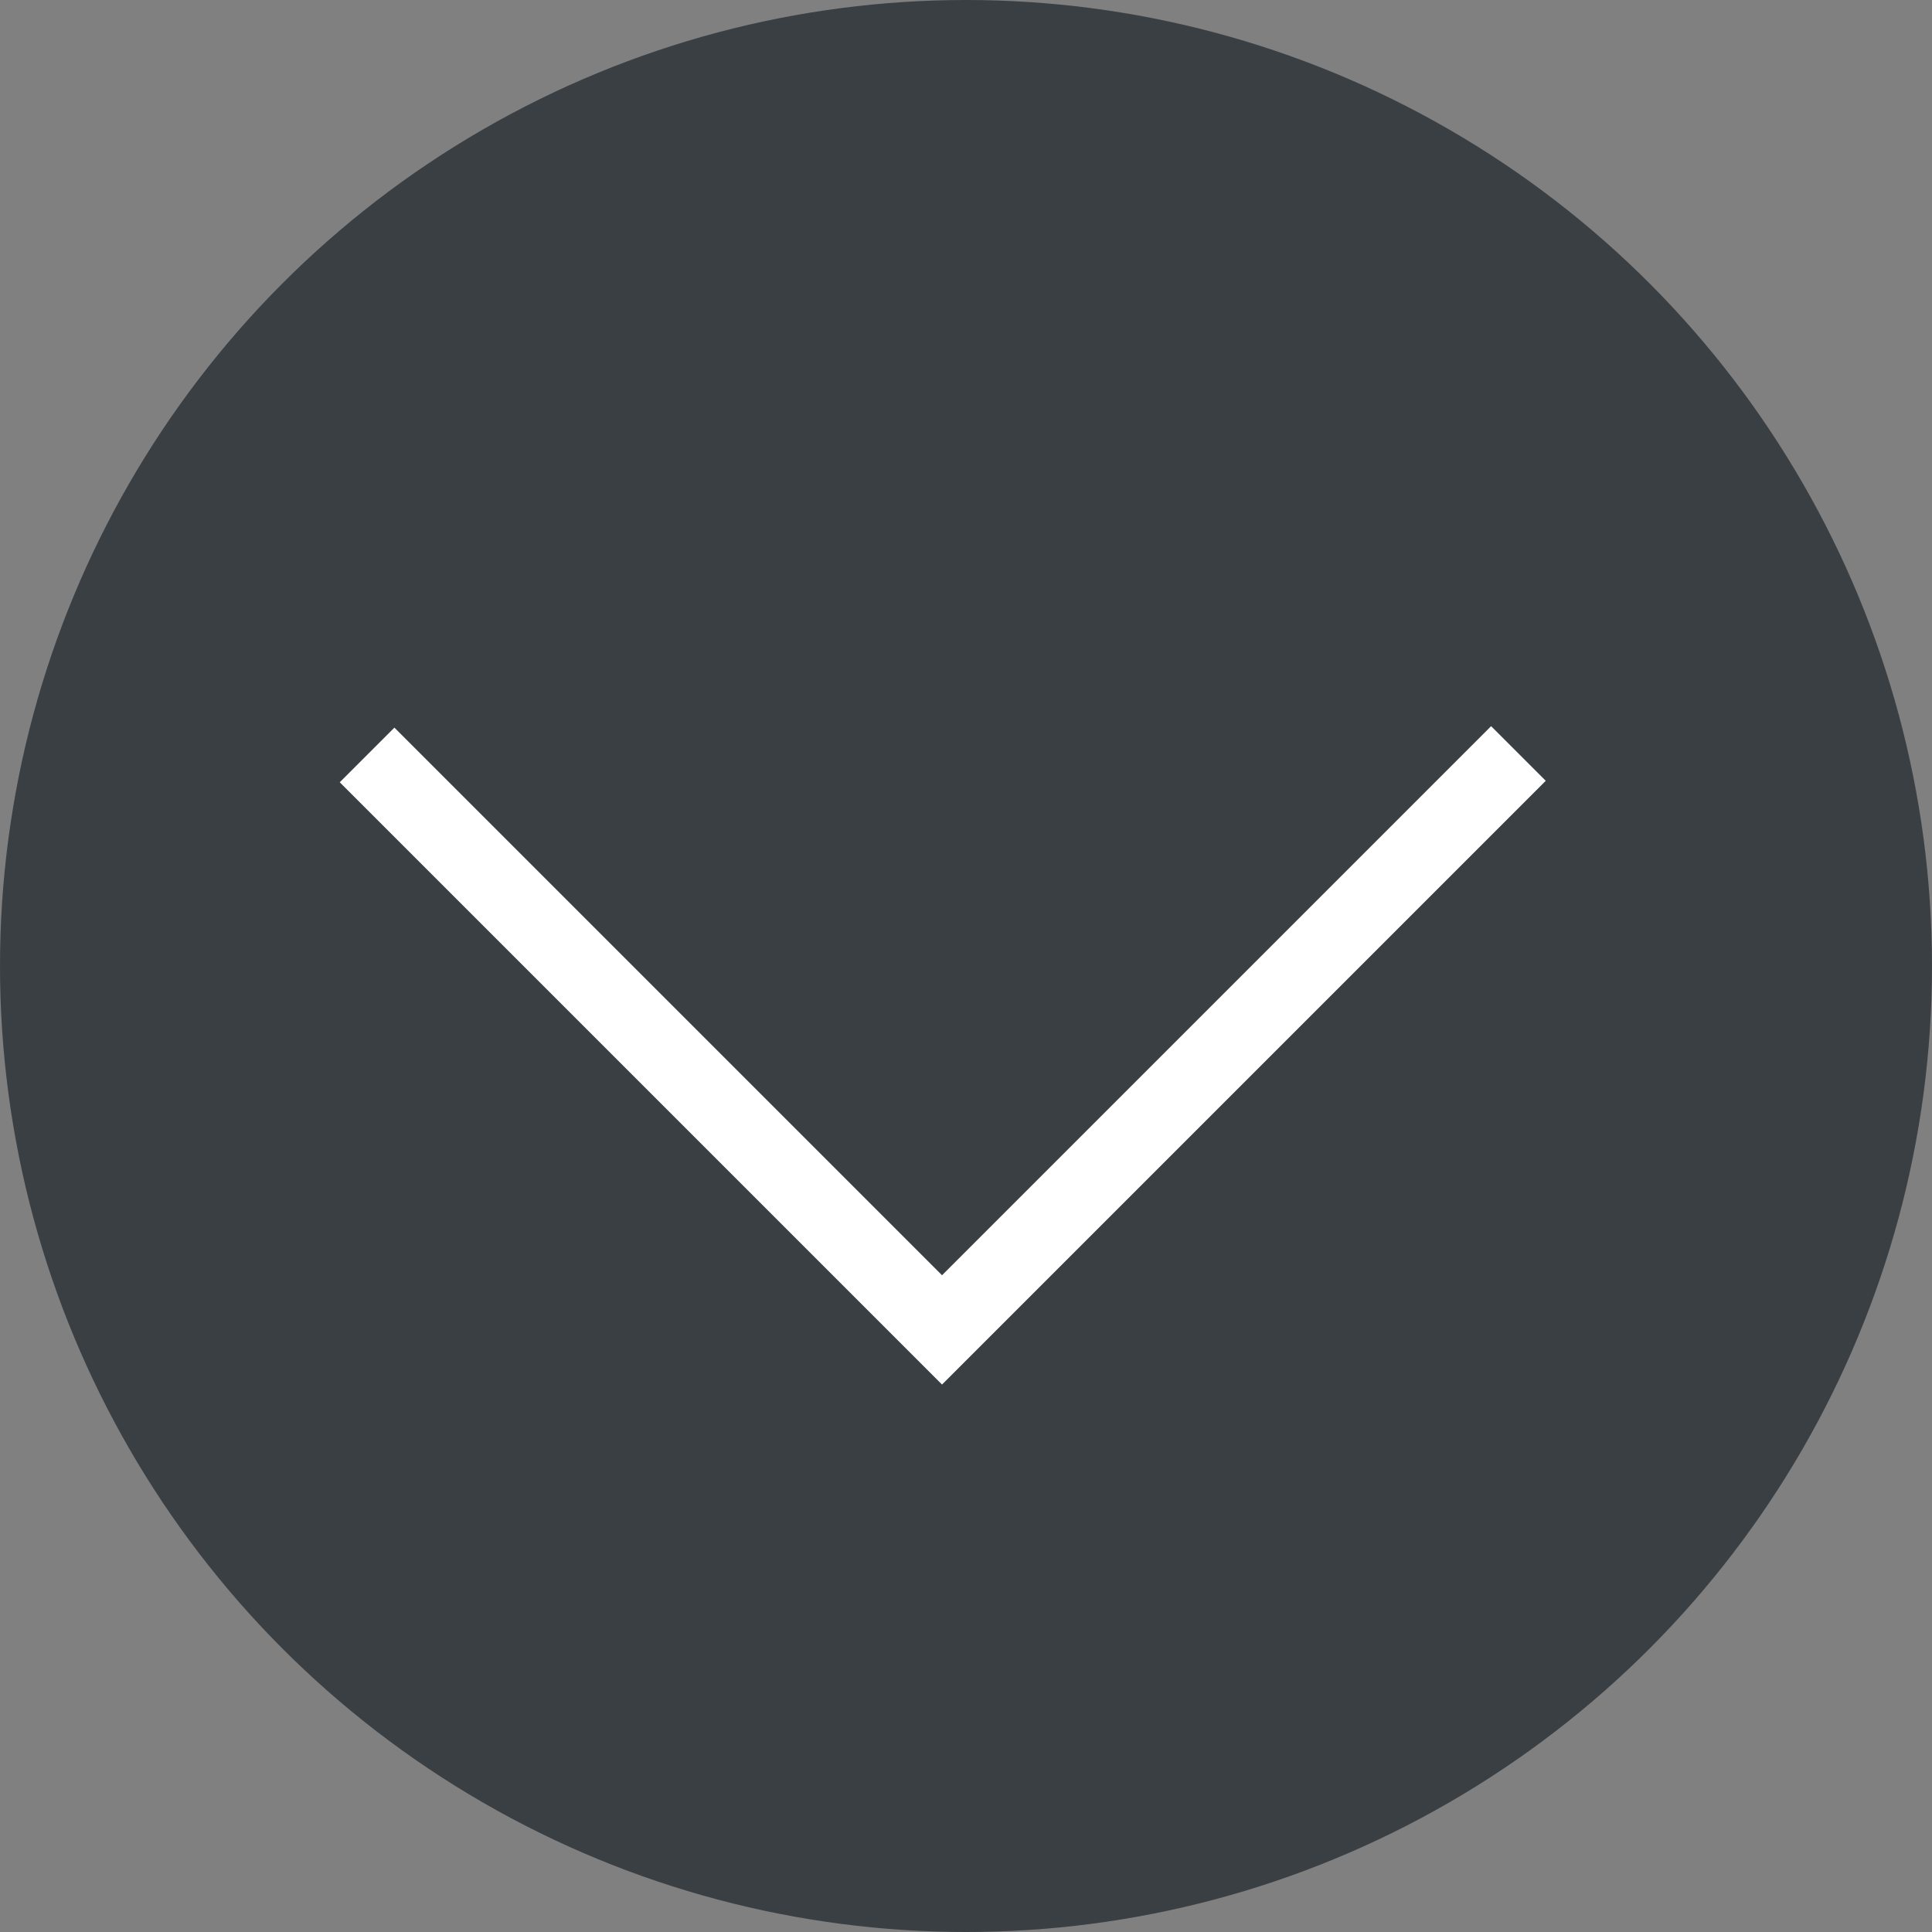<?xml version="1.0" encoding="UTF-8"?>
<svg width="100px" height="100px" viewBox="0 0 100 100" version="1.1" xmlns="http://www.w3.org/2000/svg" xmlns:xlink="http://www.w3.org/1999/xlink">
    <rect x="0" y="0" width="100" height="100" fill="#808080" stroke="none"/>
    <!-- Generator: Sketch 43.2 (39069) - http://www.bohemiancoding.com/sketch -->
    <title>icn_lp_more_dark</title>
    <desc>Created with Sketch.</desc>
    <defs></defs>
    <g id="05_Alani-Site_v2" stroke="none" stroke-width="1" fill="none" fill-rule="evenodd">
        <g id="Landing-Page_v6" transform="translate(-975, -1169)">
            <g id="icn_lp_more_dark" transform="translate(975, 1169)">
                <g id="btn_aboutus" fill="#131B23" opacity="0.639">
                    <circle id="button" cx="50" cy="50" r="50"></circle>
                </g>
                <polyline id="Path-7" stroke="#FFFFFF" stroke-width="4" points="19 39.076 48.759 68.835 78.594 39"></polyline>
            </g>
        </g>
    </g>
</svg>